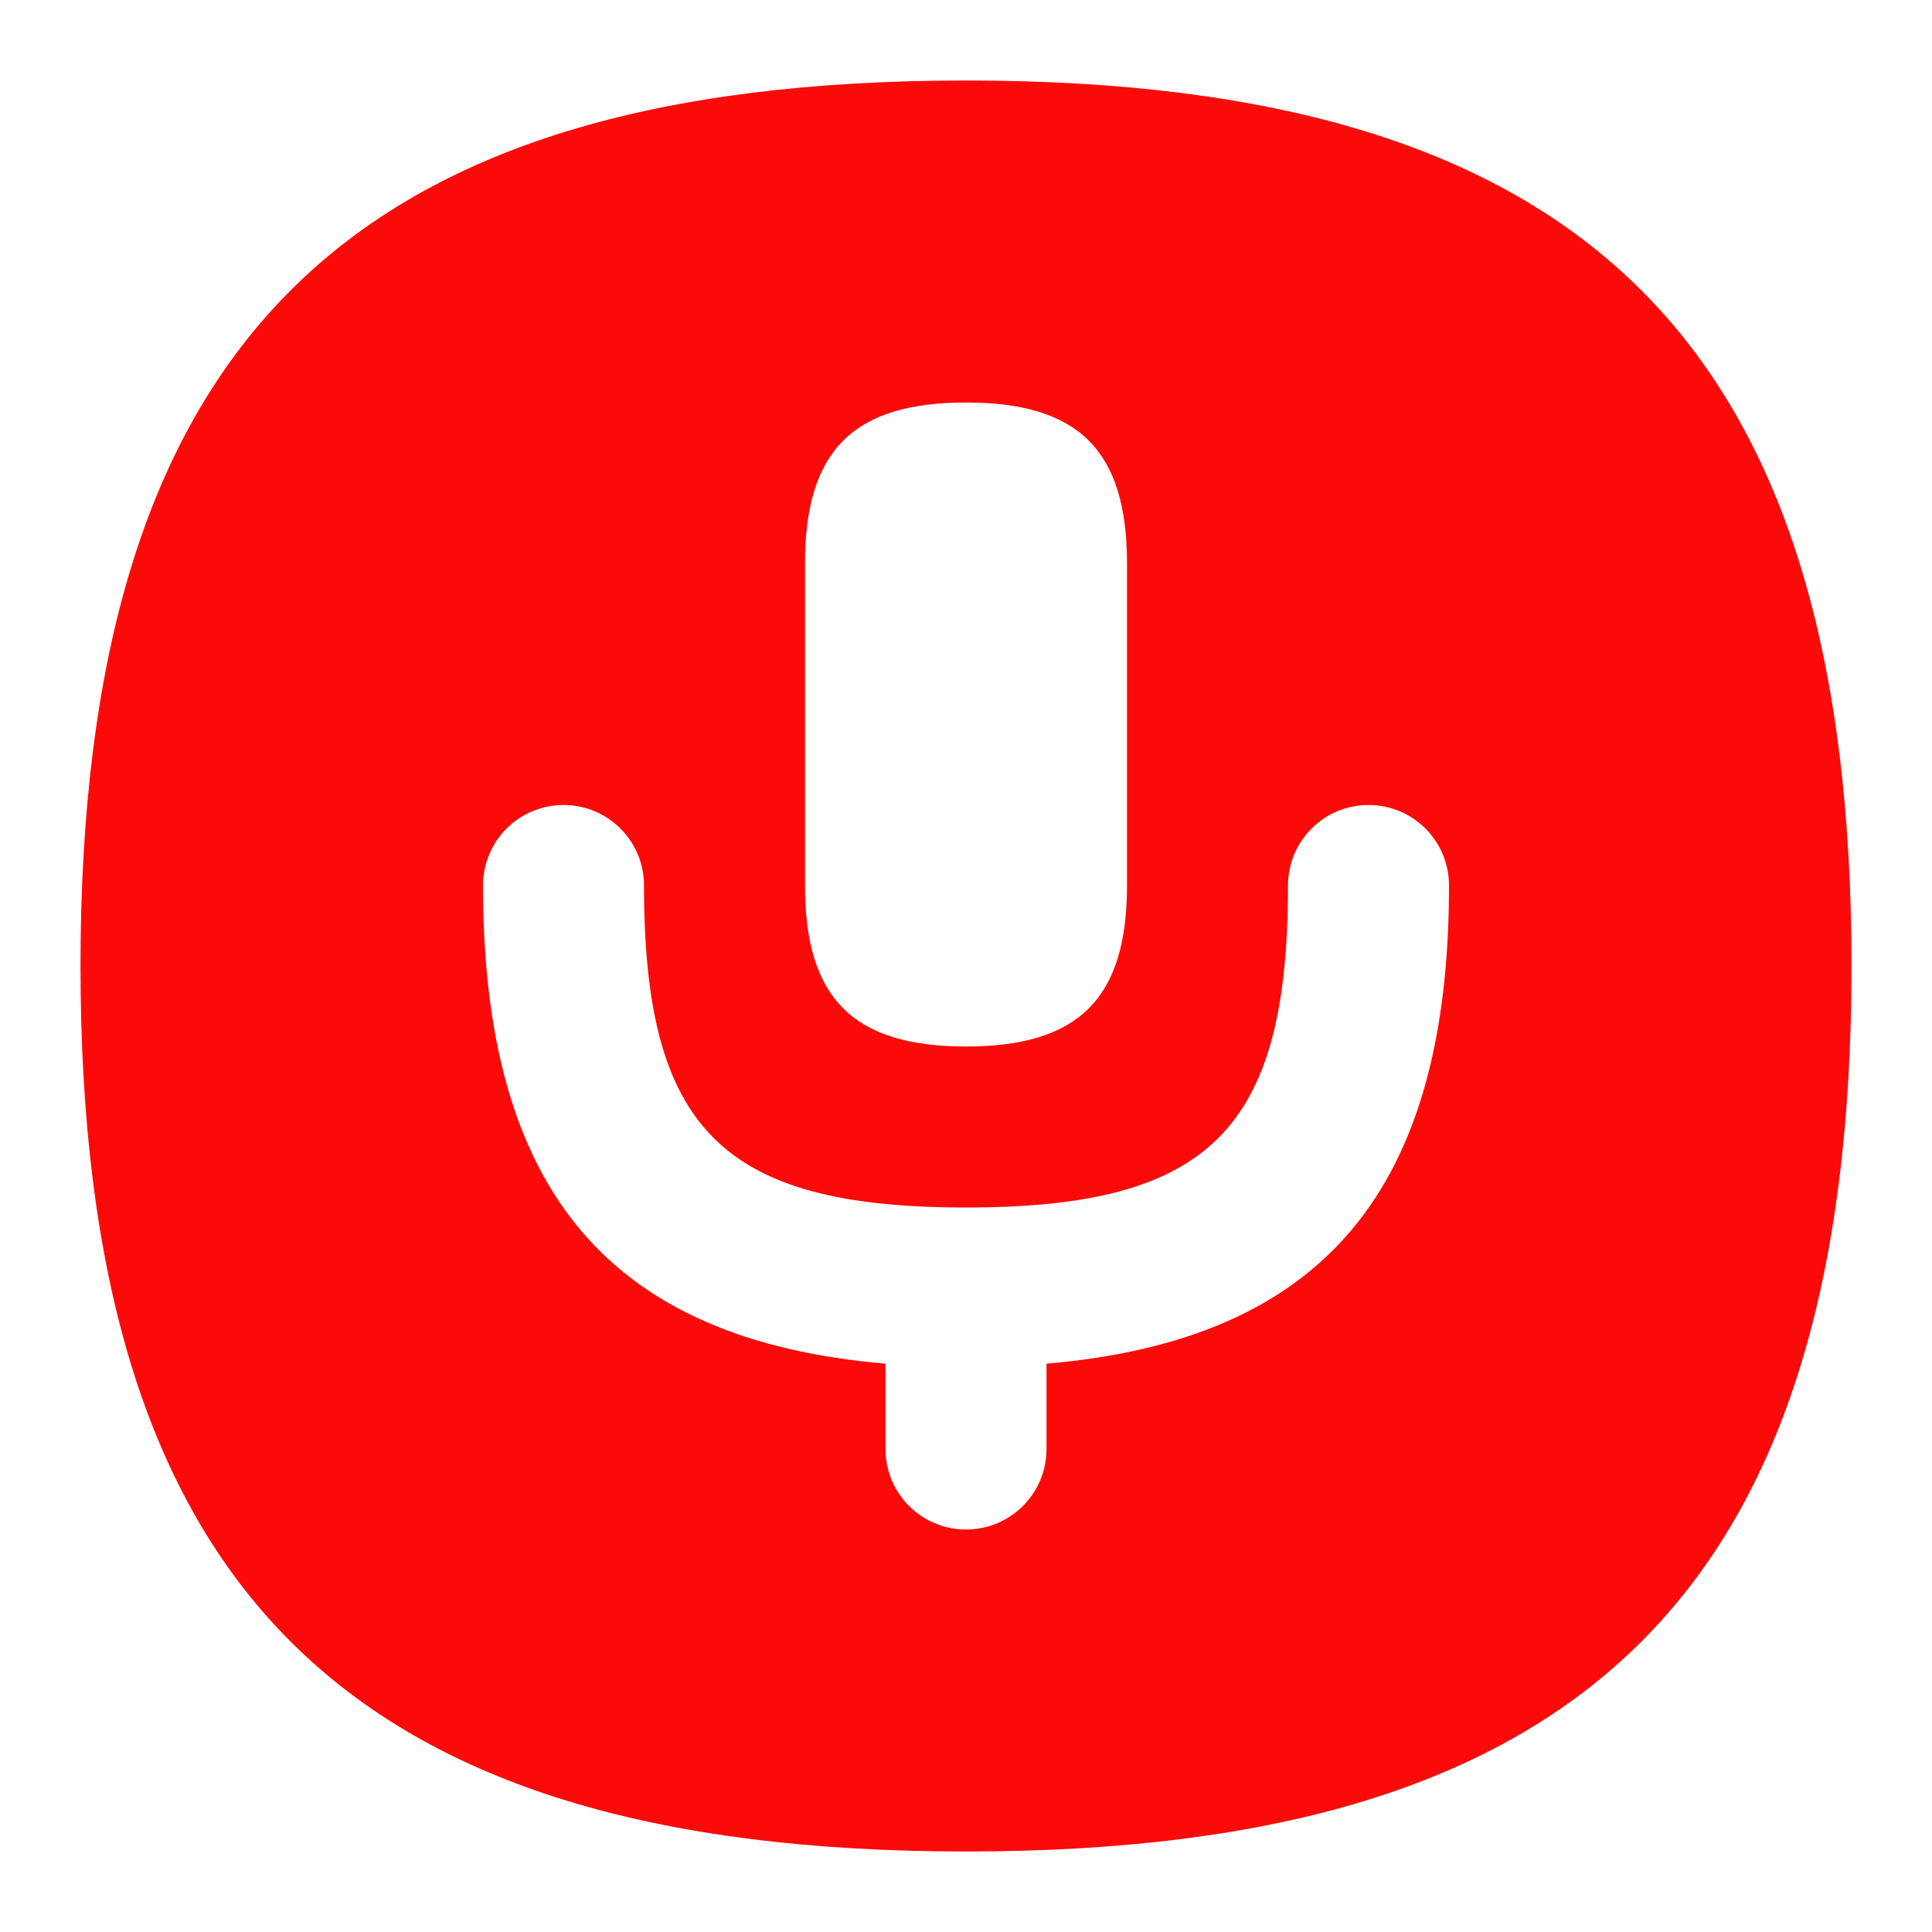<svg id="Layer_1" viewBox="0 0 24 24" width="24" height="24" xmlns="http://www.w3.org/2000/svg" data-name="Layer 1"><path d="m12 1c-7.71 0-11 3.29-11 11s3.29 11 11 11 11-3.29 11-11-3.29-11-11-11zm-2 6c0-1.402.598-2 2-2s2 .598 2 2v4c0 1.402-.598 2-2 2s-2-.598-2-2zm3 9.94v1.06c0 .553-.447 1-1 1s-1-.447-1-1v-1.06c-3.432-.295-5-2.148-5-5.94 0-.553.447-1 1-1s1 .447 1 1c0 3.028.972 4 4 4s4-.972 4-4c0-.553.447-1 1-1s1 .447 1 1c0 3.792-1.568 5.645-5 5.94z" fill="#fc0a0a"/></svg>